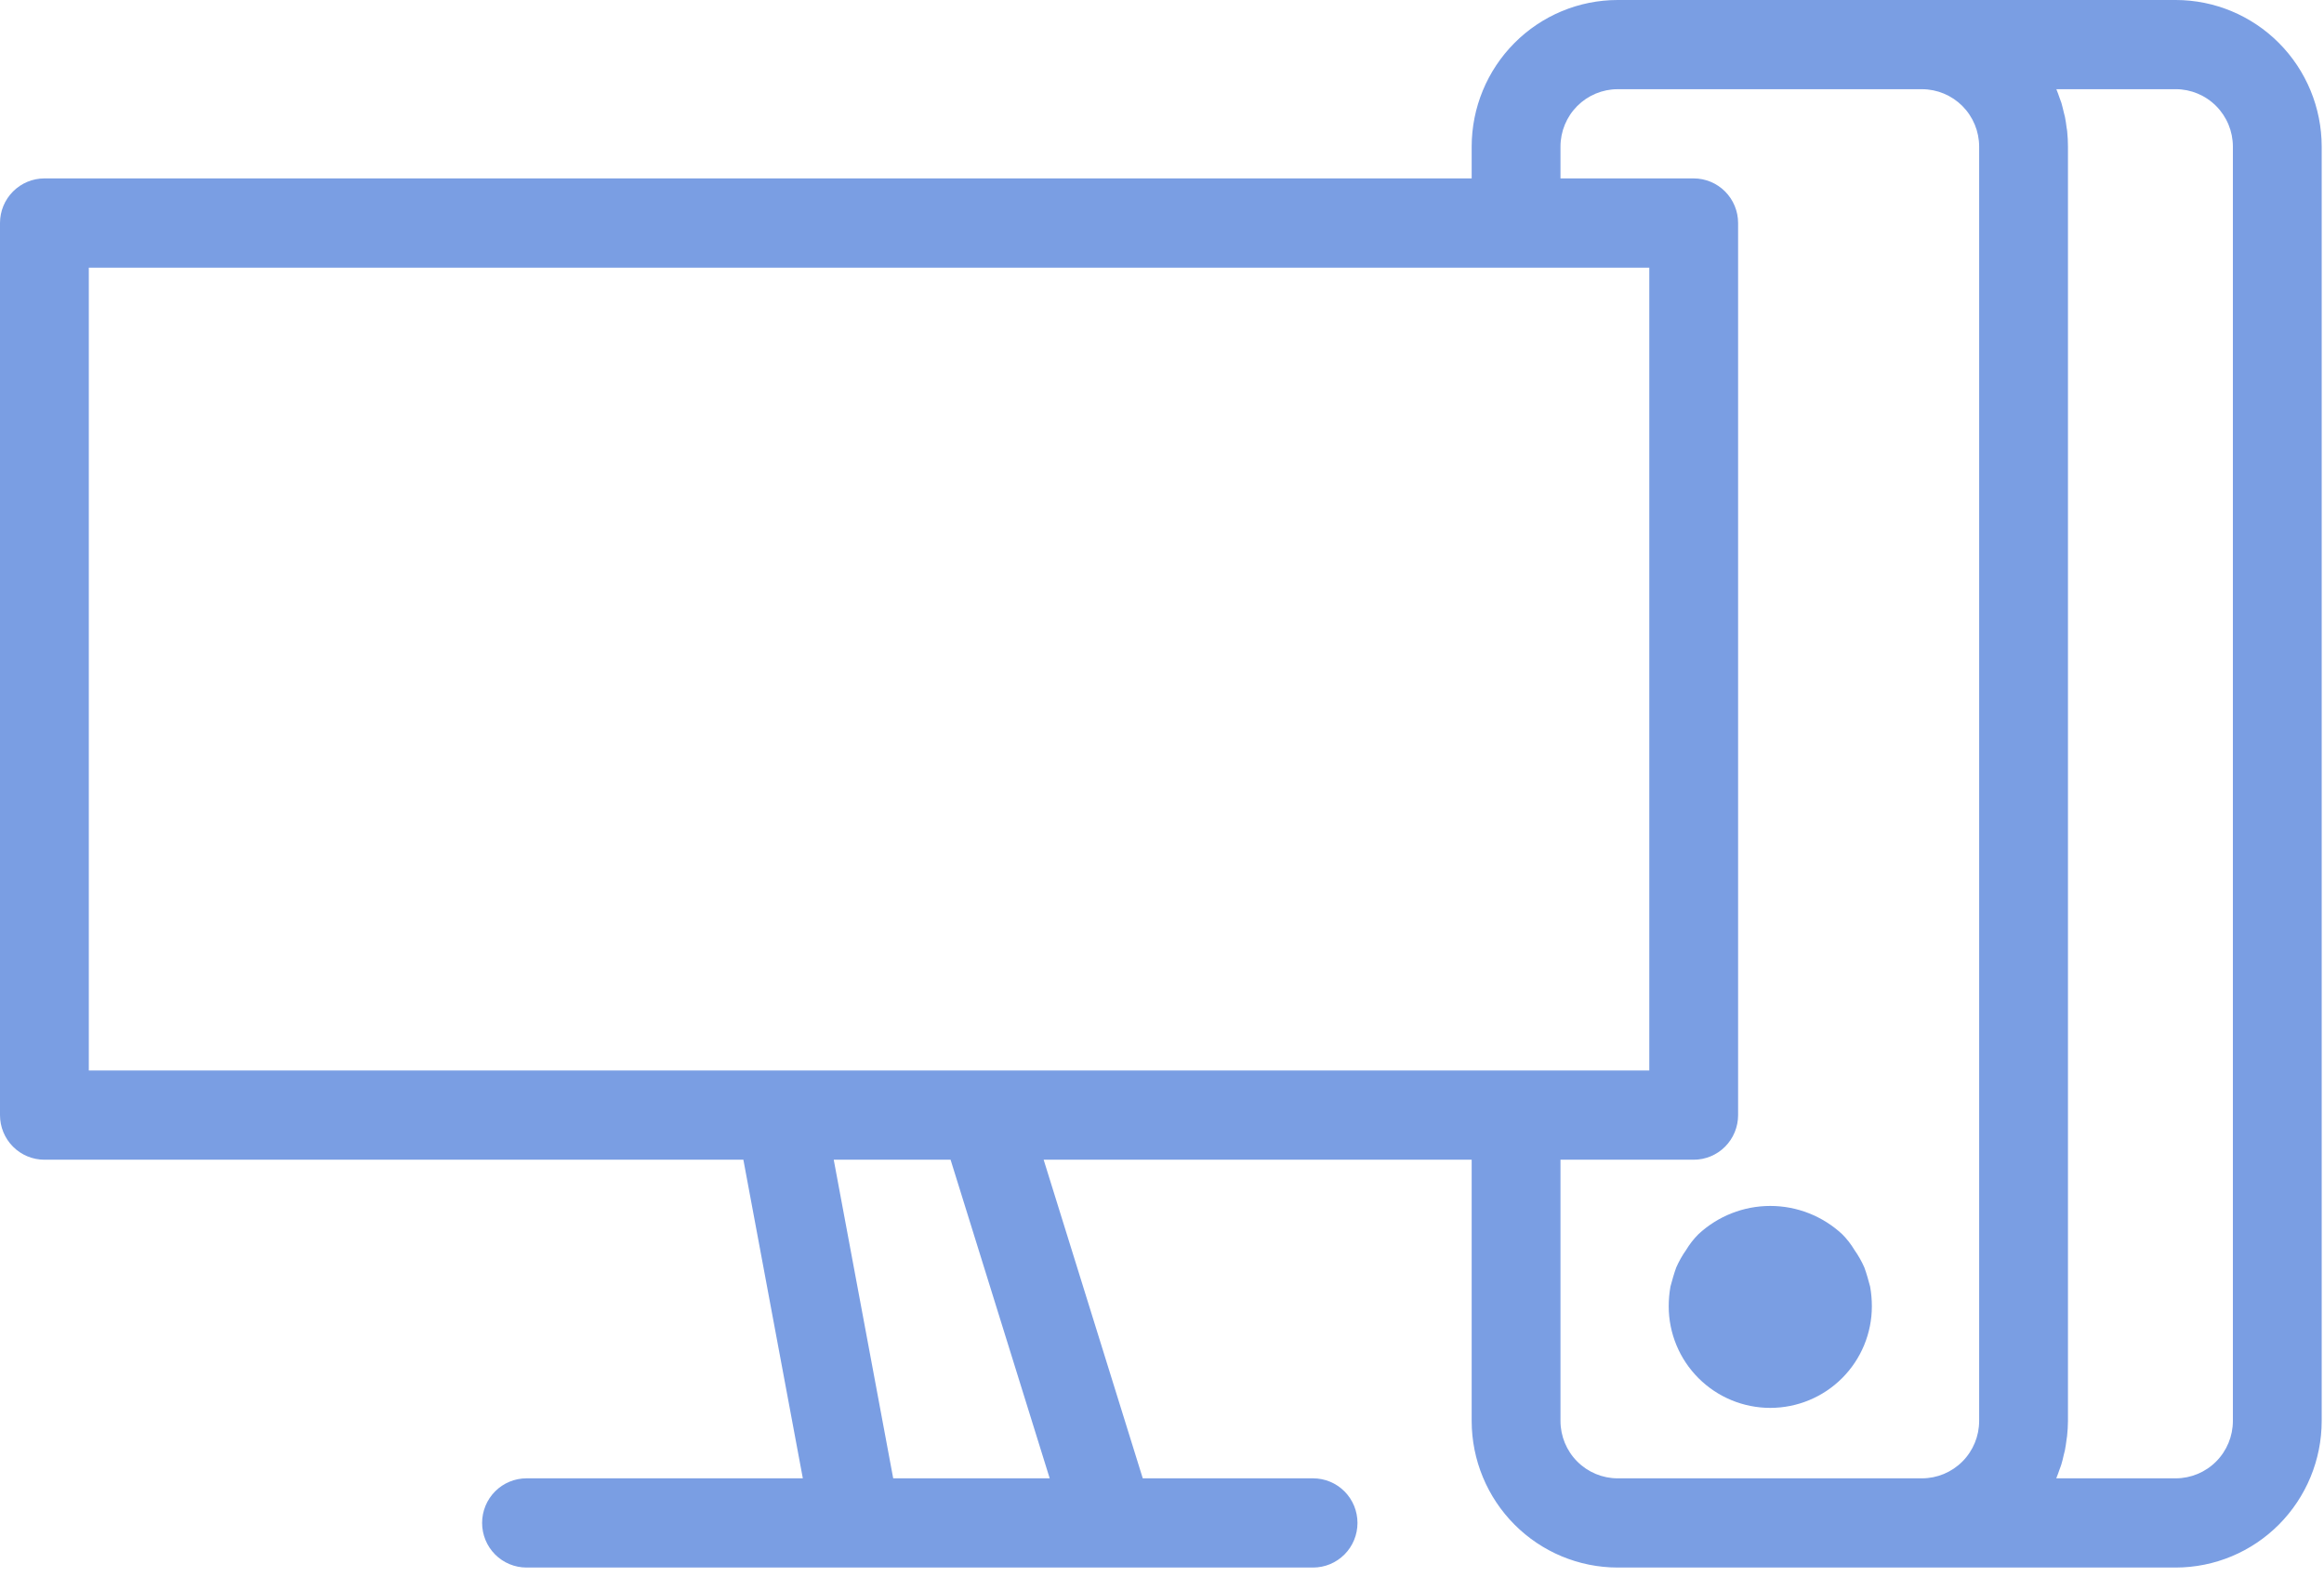 <?xml version="1.0" encoding="UTF-8"?> <svg xmlns="http://www.w3.org/2000/svg" width="112" height="76" viewBox="0 0 112 76" fill="none"> <path d="M104.858 0H77.955C76.091 0.002 74.304 0.747 72.986 2.071C71.668 3.394 70.926 5.189 70.924 7.061V8.596H2.14C1.572 8.596 1.028 8.823 0.627 9.226C0.225 9.629 0 10.175 0 10.745V53.727C0 54.297 0.225 54.844 0.627 55.247C1.028 55.65 1.572 55.876 2.14 55.876H35.825L38.691 71.227H25.374C24.806 71.227 24.262 71.453 23.86 71.856C23.459 72.259 23.234 72.806 23.234 73.376C23.234 73.946 23.459 74.493 23.86 74.895C24.262 75.299 24.806 75.525 25.374 75.525H63.281C63.849 75.525 64.393 75.299 64.795 74.895C65.196 74.493 65.421 73.946 65.421 73.376C65.421 72.806 65.196 72.259 64.795 71.856C64.393 71.453 63.849 71.227 63.281 71.227H55.073L50.296 55.876H70.924V68.464C70.926 70.336 71.668 72.13 72.986 73.454C74.304 74.778 76.091 75.523 77.955 75.525H104.858C106.722 75.523 108.509 74.778 109.827 73.454C111.145 72.13 111.887 70.336 111.889 68.464V7.061C111.887 5.189 111.145 3.394 109.827 2.071C108.509 0.747 106.722 0.002 104.858 0ZM4.28 12.895H79.484V51.578H4.28V12.895ZM50.588 71.227H43.046L40.18 55.876H45.811L50.588 71.227ZM75.204 68.464V55.876H81.624C82.191 55.876 82.736 55.65 83.137 55.247C83.538 54.844 83.764 54.297 83.764 53.727V10.745C83.764 10.175 83.538 9.629 83.137 9.226C82.736 8.823 82.191 8.596 81.624 8.596H75.204V7.061C75.205 6.329 75.495 5.627 76.011 5.109C76.527 4.591 77.226 4.299 77.955 4.298H92.629C93.359 4.299 94.058 4.591 94.574 5.109C95.09 5.627 95.38 6.329 95.381 7.061V68.464C95.38 69.196 95.09 69.898 94.574 70.416C94.058 70.934 93.359 71.226 92.629 71.227H77.955C77.226 71.226 76.527 70.934 76.011 70.416C75.495 69.898 75.205 69.196 75.204 68.464ZM107.609 68.464C107.608 69.196 107.318 69.898 106.802 70.416C106.286 70.934 105.587 71.226 104.858 71.227H99.1V71.218C99.157 71.086 99.202 70.948 99.25 70.813C99.279 70.731 99.313 70.652 99.339 70.567C99.388 70.41 99.426 70.247 99.461 70.085C99.477 70.02 99.498 69.956 99.511 69.889C99.547 69.715 99.57 69.537 99.593 69.358C99.601 69.3 99.613 69.245 99.619 69.186C99.645 68.946 99.659 68.705 99.661 68.464V7.061C99.661 6.82 99.648 6.578 99.624 6.338C99.624 6.279 99.606 6.224 99.598 6.166C99.575 5.987 99.552 5.809 99.516 5.634C99.503 5.568 99.482 5.504 99.466 5.439C99.428 5.277 99.39 5.114 99.344 4.956C99.318 4.873 99.284 4.794 99.255 4.711C99.207 4.576 99.162 4.438 99.105 4.306V4.297H104.858C105.587 4.298 106.287 4.59 106.802 5.108C107.318 5.626 107.608 6.329 107.609 7.061V68.464Z" fill="#7A9EE3"></path> <path d="M89.847 61.063C89.716 60.769 89.557 60.487 89.371 60.224C89.207 59.949 89.01 59.696 88.784 59.469C87.842 58.591 86.603 58.103 85.315 58.103C84.028 58.103 82.789 58.591 81.847 59.469C81.621 59.696 81.424 59.949 81.259 60.224C81.073 60.487 80.914 60.769 80.784 61.063C80.672 61.368 80.588 61.679 80.504 61.986C80.448 62.3 80.42 62.619 80.42 62.938C80.42 64.236 80.936 65.481 81.854 66.399C82.772 67.317 84.017 67.833 85.315 67.833C86.614 67.833 87.859 67.317 88.777 66.399C89.695 65.481 90.21 64.236 90.21 62.938C90.21 62.619 90.182 62.3 90.126 61.986C90.043 61.679 89.959 61.368 89.847 61.063Z" fill="#7A9EE3"></path> </svg> 